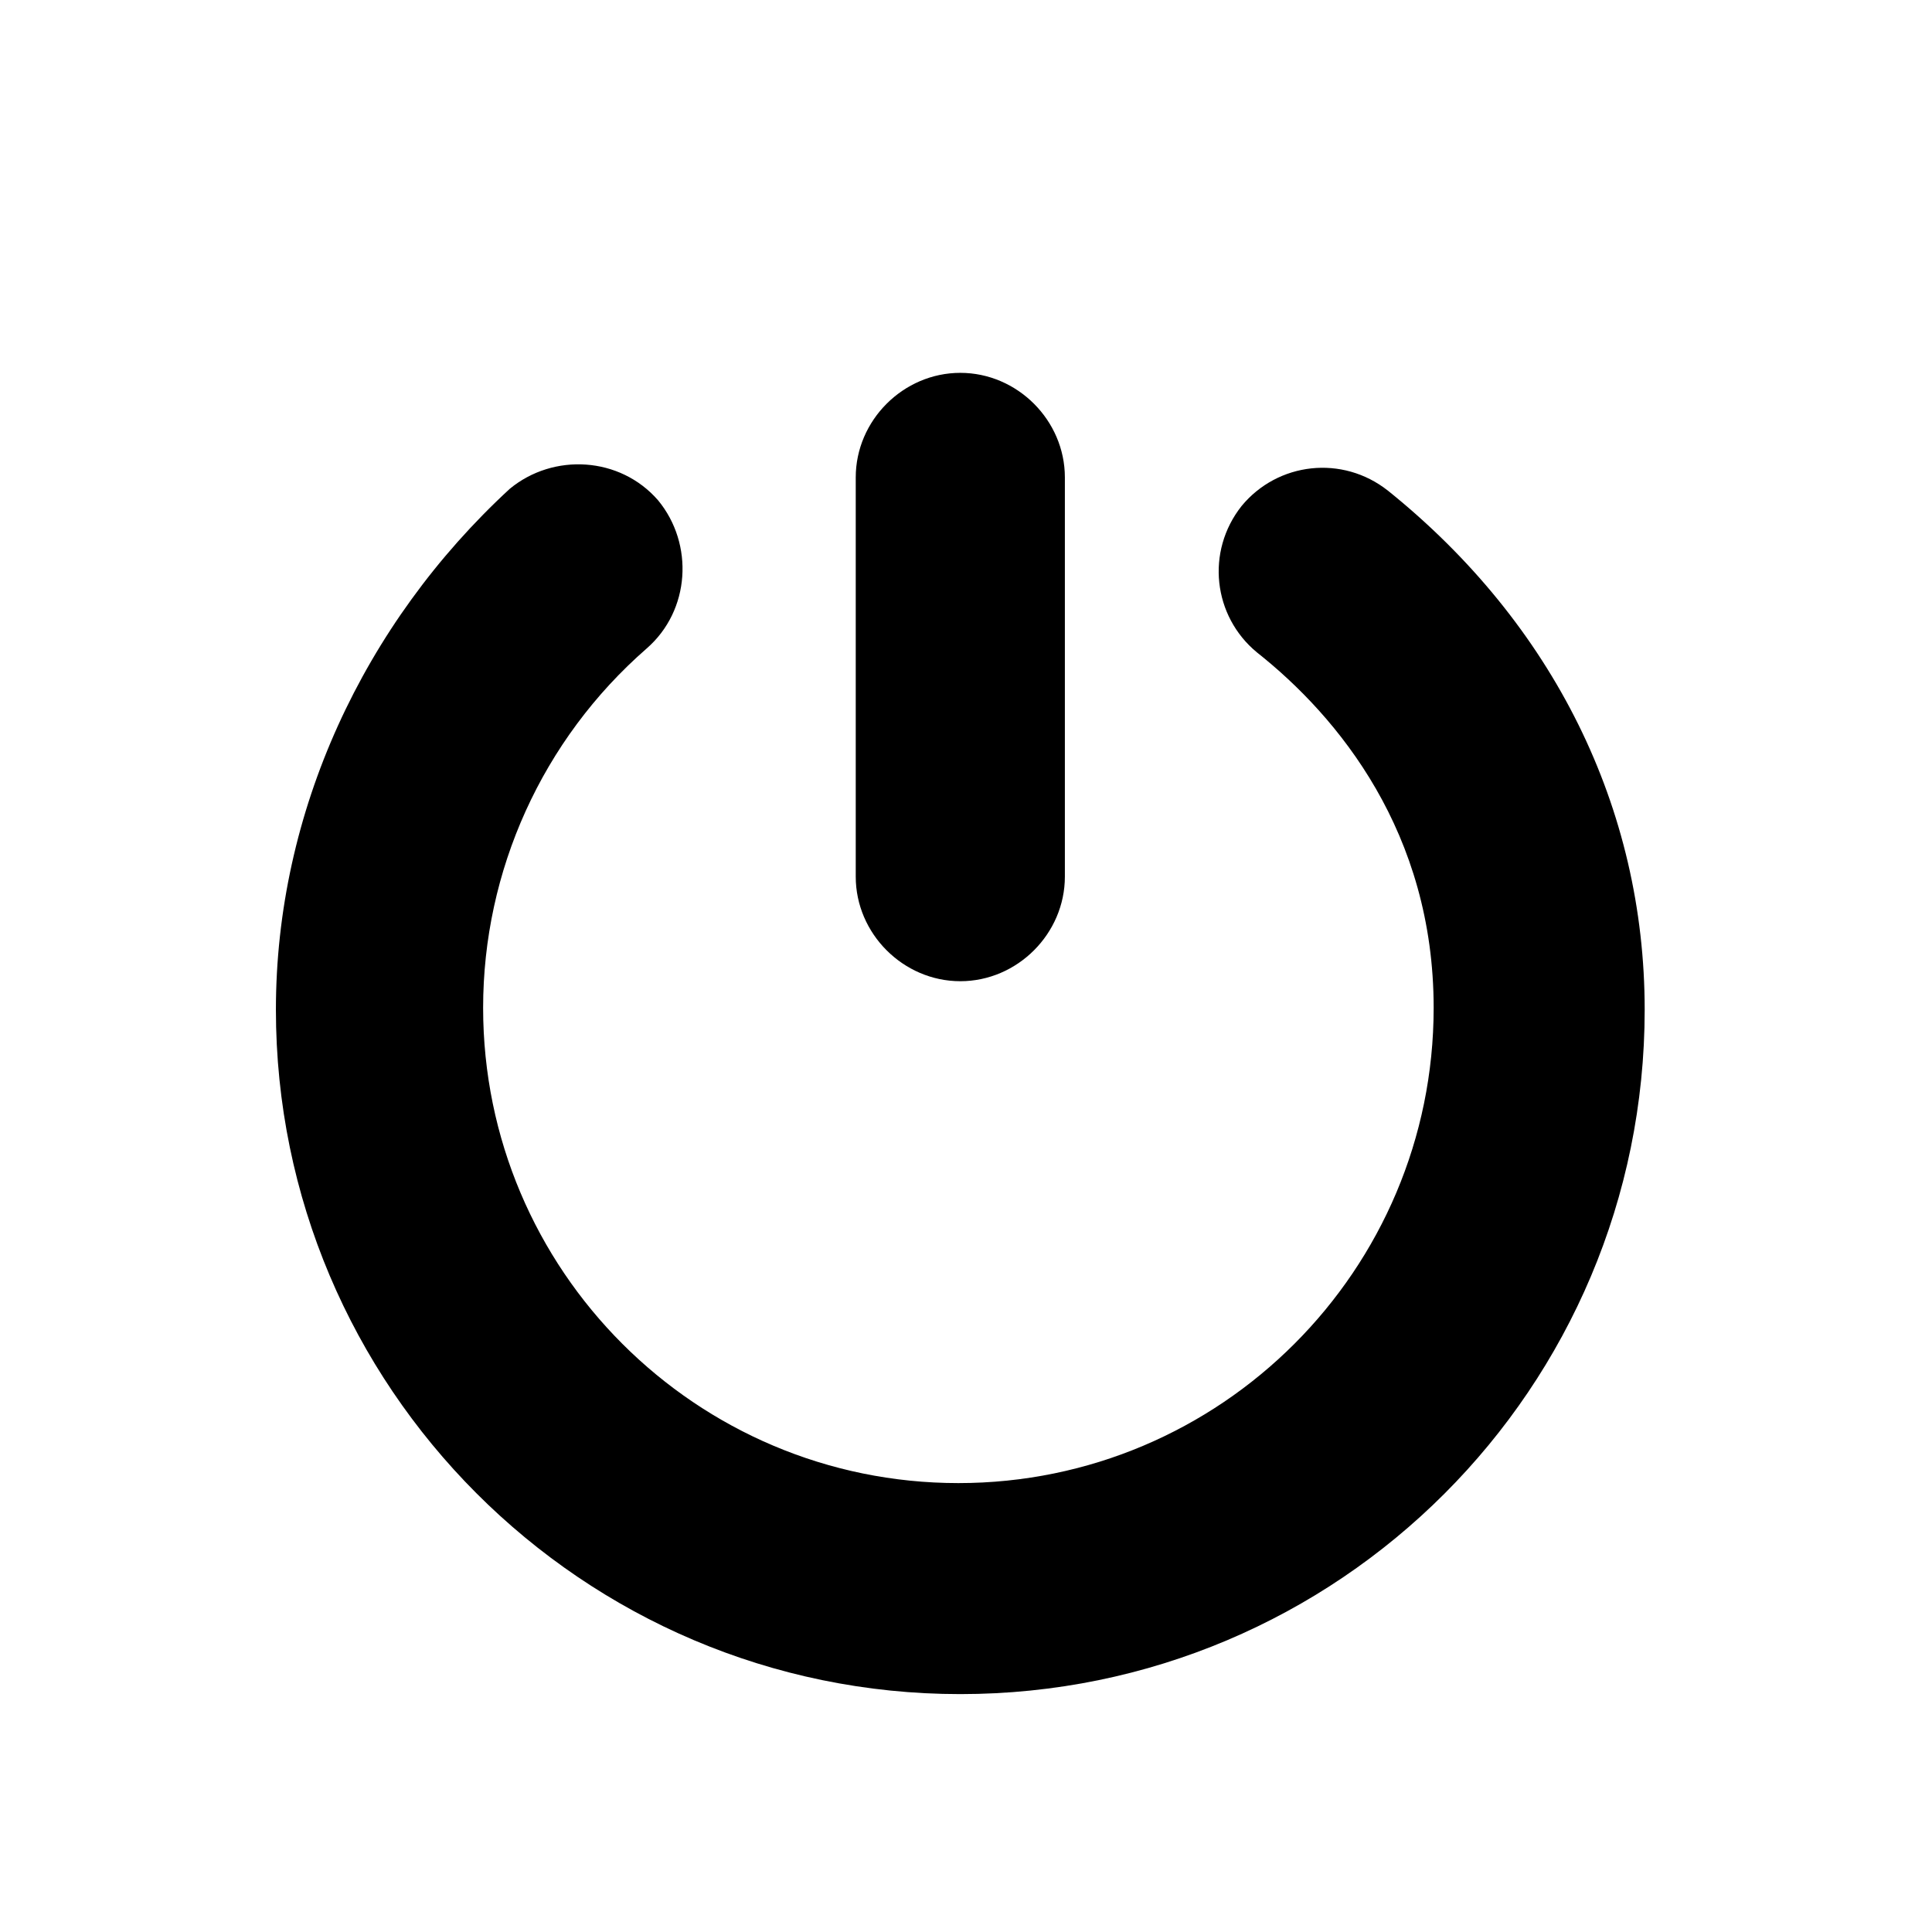 <?xml version="1.0" encoding="UTF-8"?>
<!-- Uploaded to: SVG Repo, www.svgrepo.com, Generator: SVG Repo Mixer Tools -->
<svg fill="#000000" width="800px" height="800px" version="1.1" viewBox="144 144 512 512" xmlns="http://www.w3.org/2000/svg">
 <g>
  <path d="m370.78 270.52v105.8c0 15.113 12.594 27.711 27.711 27.711 15.113 0 27.711-12.594 27.711-27.711v-105.8c0-15.113-12.594-27.711-27.711-27.711-15.117 0-27.711 12.598-27.711 27.711z"/>
  <path d="m511.84 274.05c-12.09-9.574-29.223-7.559-38.793 4.031-9.574 12.09-7.559 29.223 4.031 38.793 21.664 17.129 46.855 47.863 46.855 94.211 0 69.527-56.426 125.95-125.95 125.95s-125.95-56.426-125.95-125.95c0-36.273 15.617-71.039 43.328-95.219 11.586-10.078 12.594-27.711 3.023-39.297-10.078-11.586-27.711-12.594-39.297-3.023-38.797 35.77-61.969 85.648-61.969 138.04 0 99.754 81.113 181.37 181.37 181.37 100.26 0 181.37-81.113 181.37-181.37 0-53.402-24.184-102.27-68.016-137.54z"/>
 </g>
</svg>